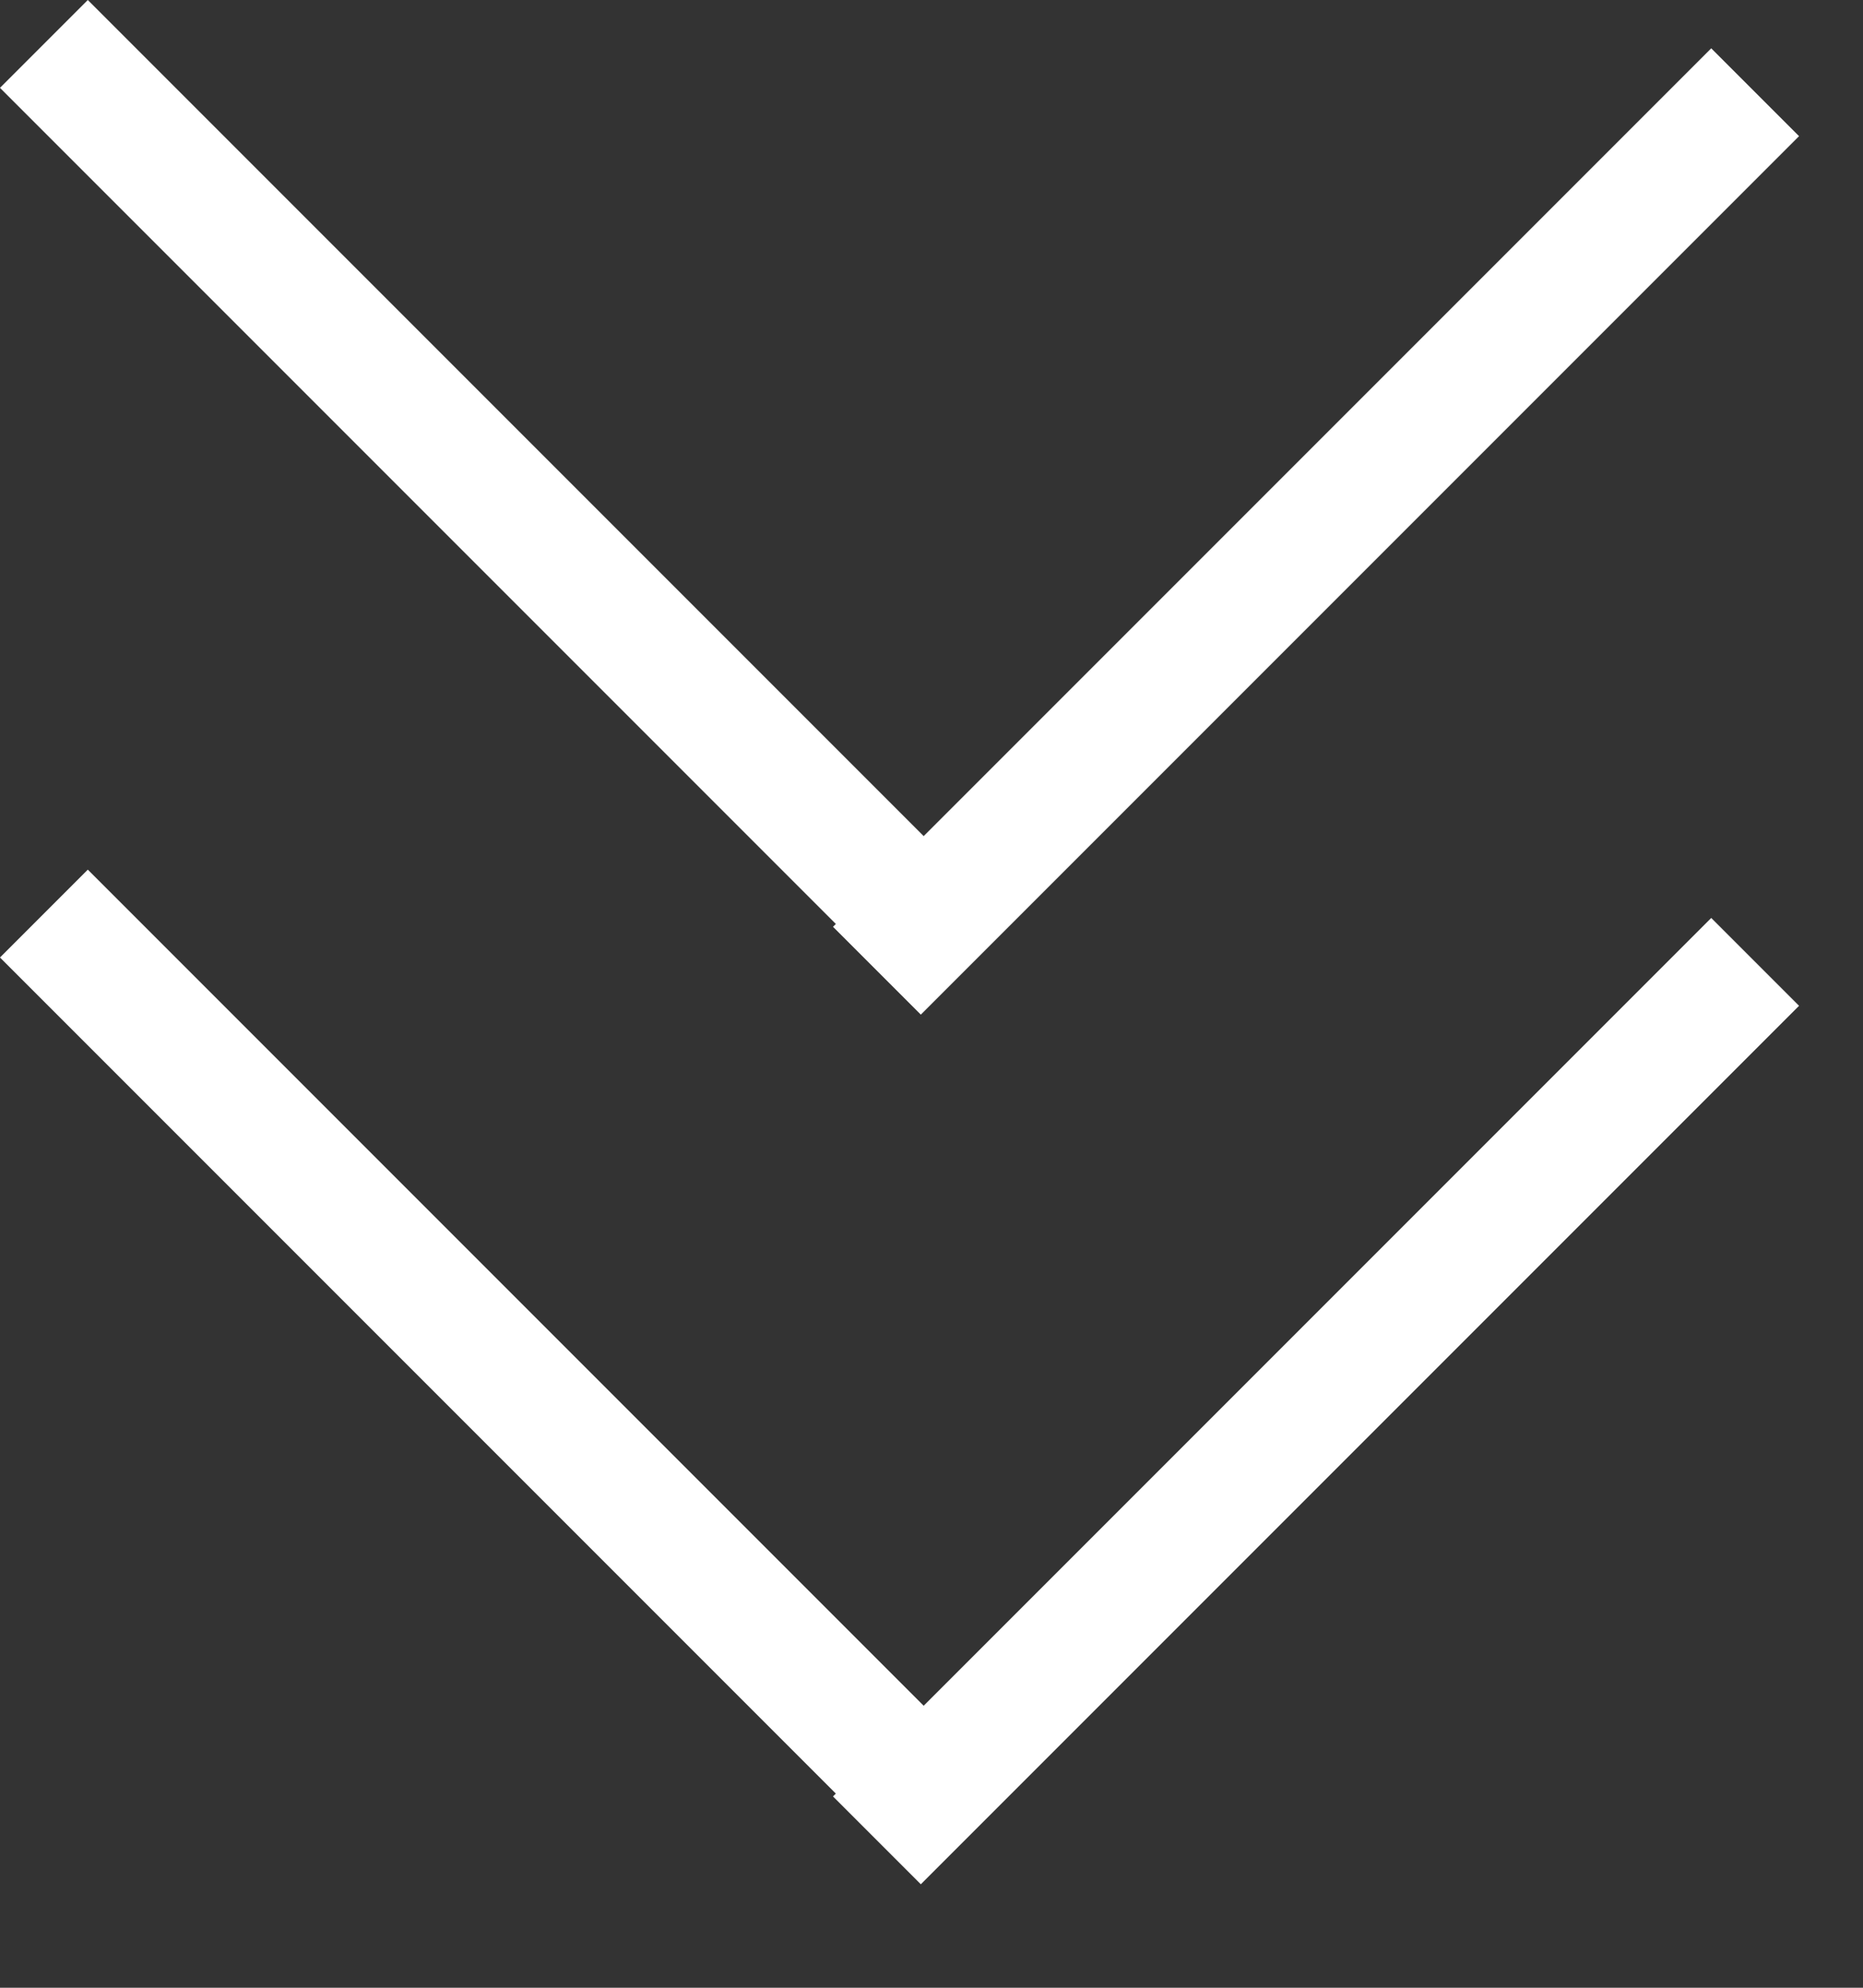<?xml version="1.0" encoding="UTF-8"?> <svg xmlns="http://www.w3.org/2000/svg" width="15" height="16" viewBox="0 0 15 16" fill="none"><rect x="0" y="0" width="15" height="16" fill="#333333" stroke="none"/> <rect x="6.707" y="7.46" width="10" height="1" transform="rotate(-45 6.707 7.46)" fill="white"></rect> <rect x="0.707" width="10" height="1" transform="rotate(45 0.707 0)" fill="white"></rect> <rect x="6.707" y="14.46" width="10" height="1" transform="rotate(-45 6.707 14.46)" fill="white"></rect> <rect x="0.707" y="7" width="10" height="1" transform="rotate(45 0.707 7)" fill="white"></rect> </svg> 